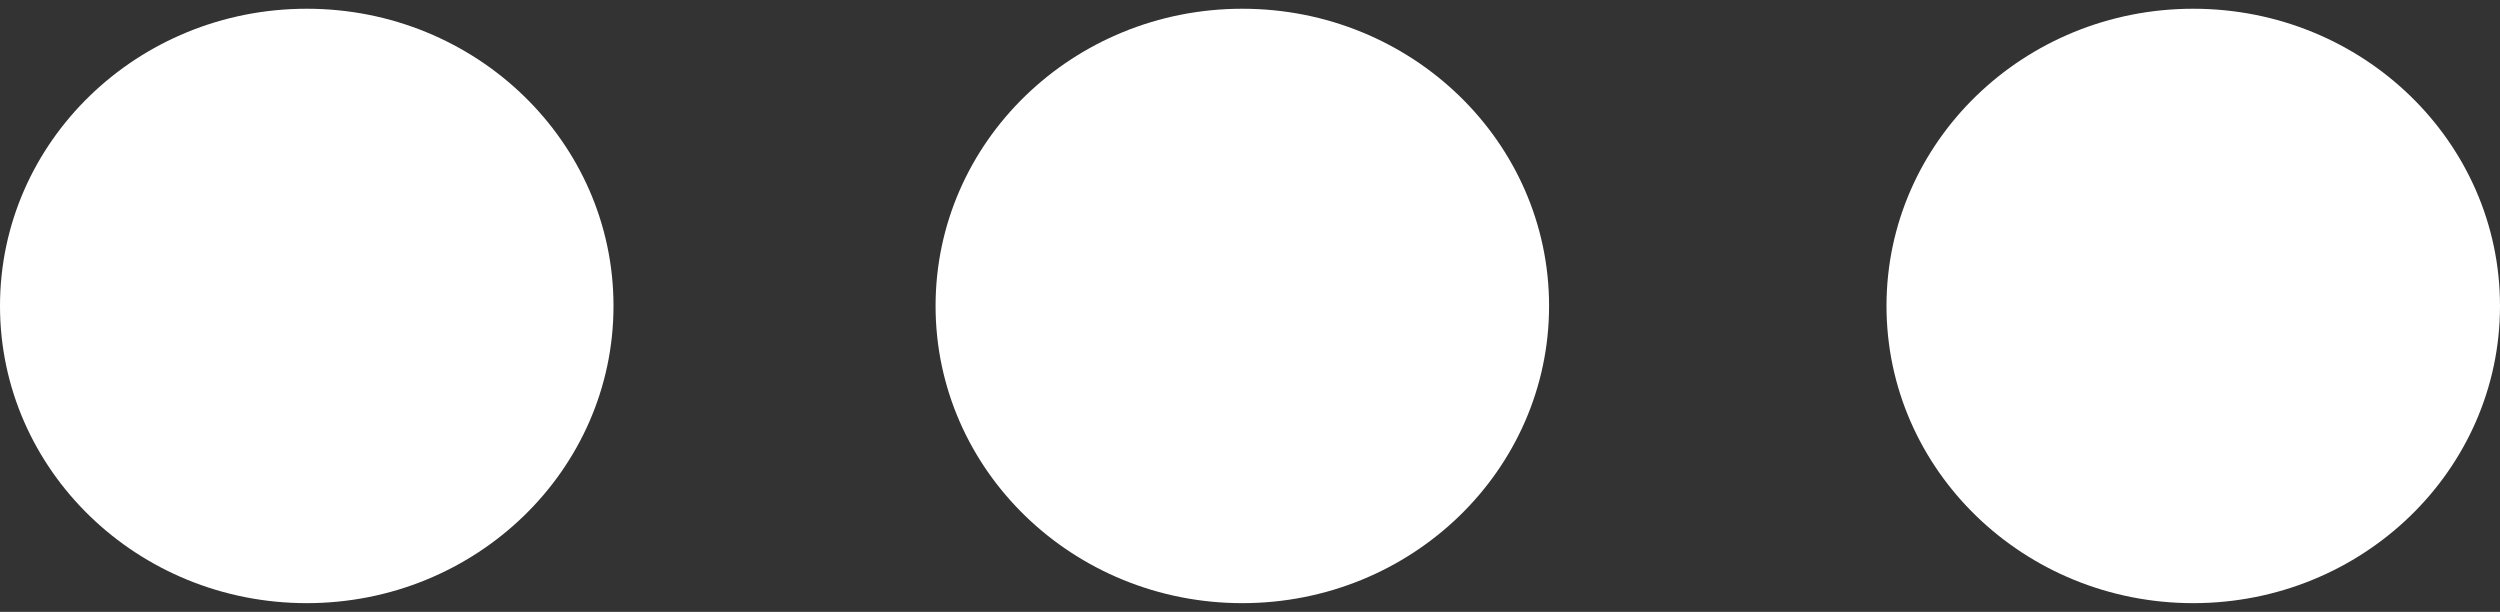 <svg width="143" height="35" fill="none" xmlns="http://www.w3.org/2000/svg"><rect width="100%" height="100%" fill="#333333" stroke="none"/><path d="M35.092 17.5c0 9.389-7.856 17-17.546 17S0 26.889 0 17.5 7.856.5 17.546.5s17.546 7.611 17.546 17zm53.515 0c0 9.389-7.855 17-17.546 17-9.69 0-17.546-7.611-17.546-17S61.371.5 71.061.5s17.546 7.611 17.546 17zm54.393 0c0 9.389-7.856 17-17.546 17s-17.546-7.611-17.546-17 7.856-17 17.546-17S143 8.111 143 17.5z" fill="#fff"/></svg>